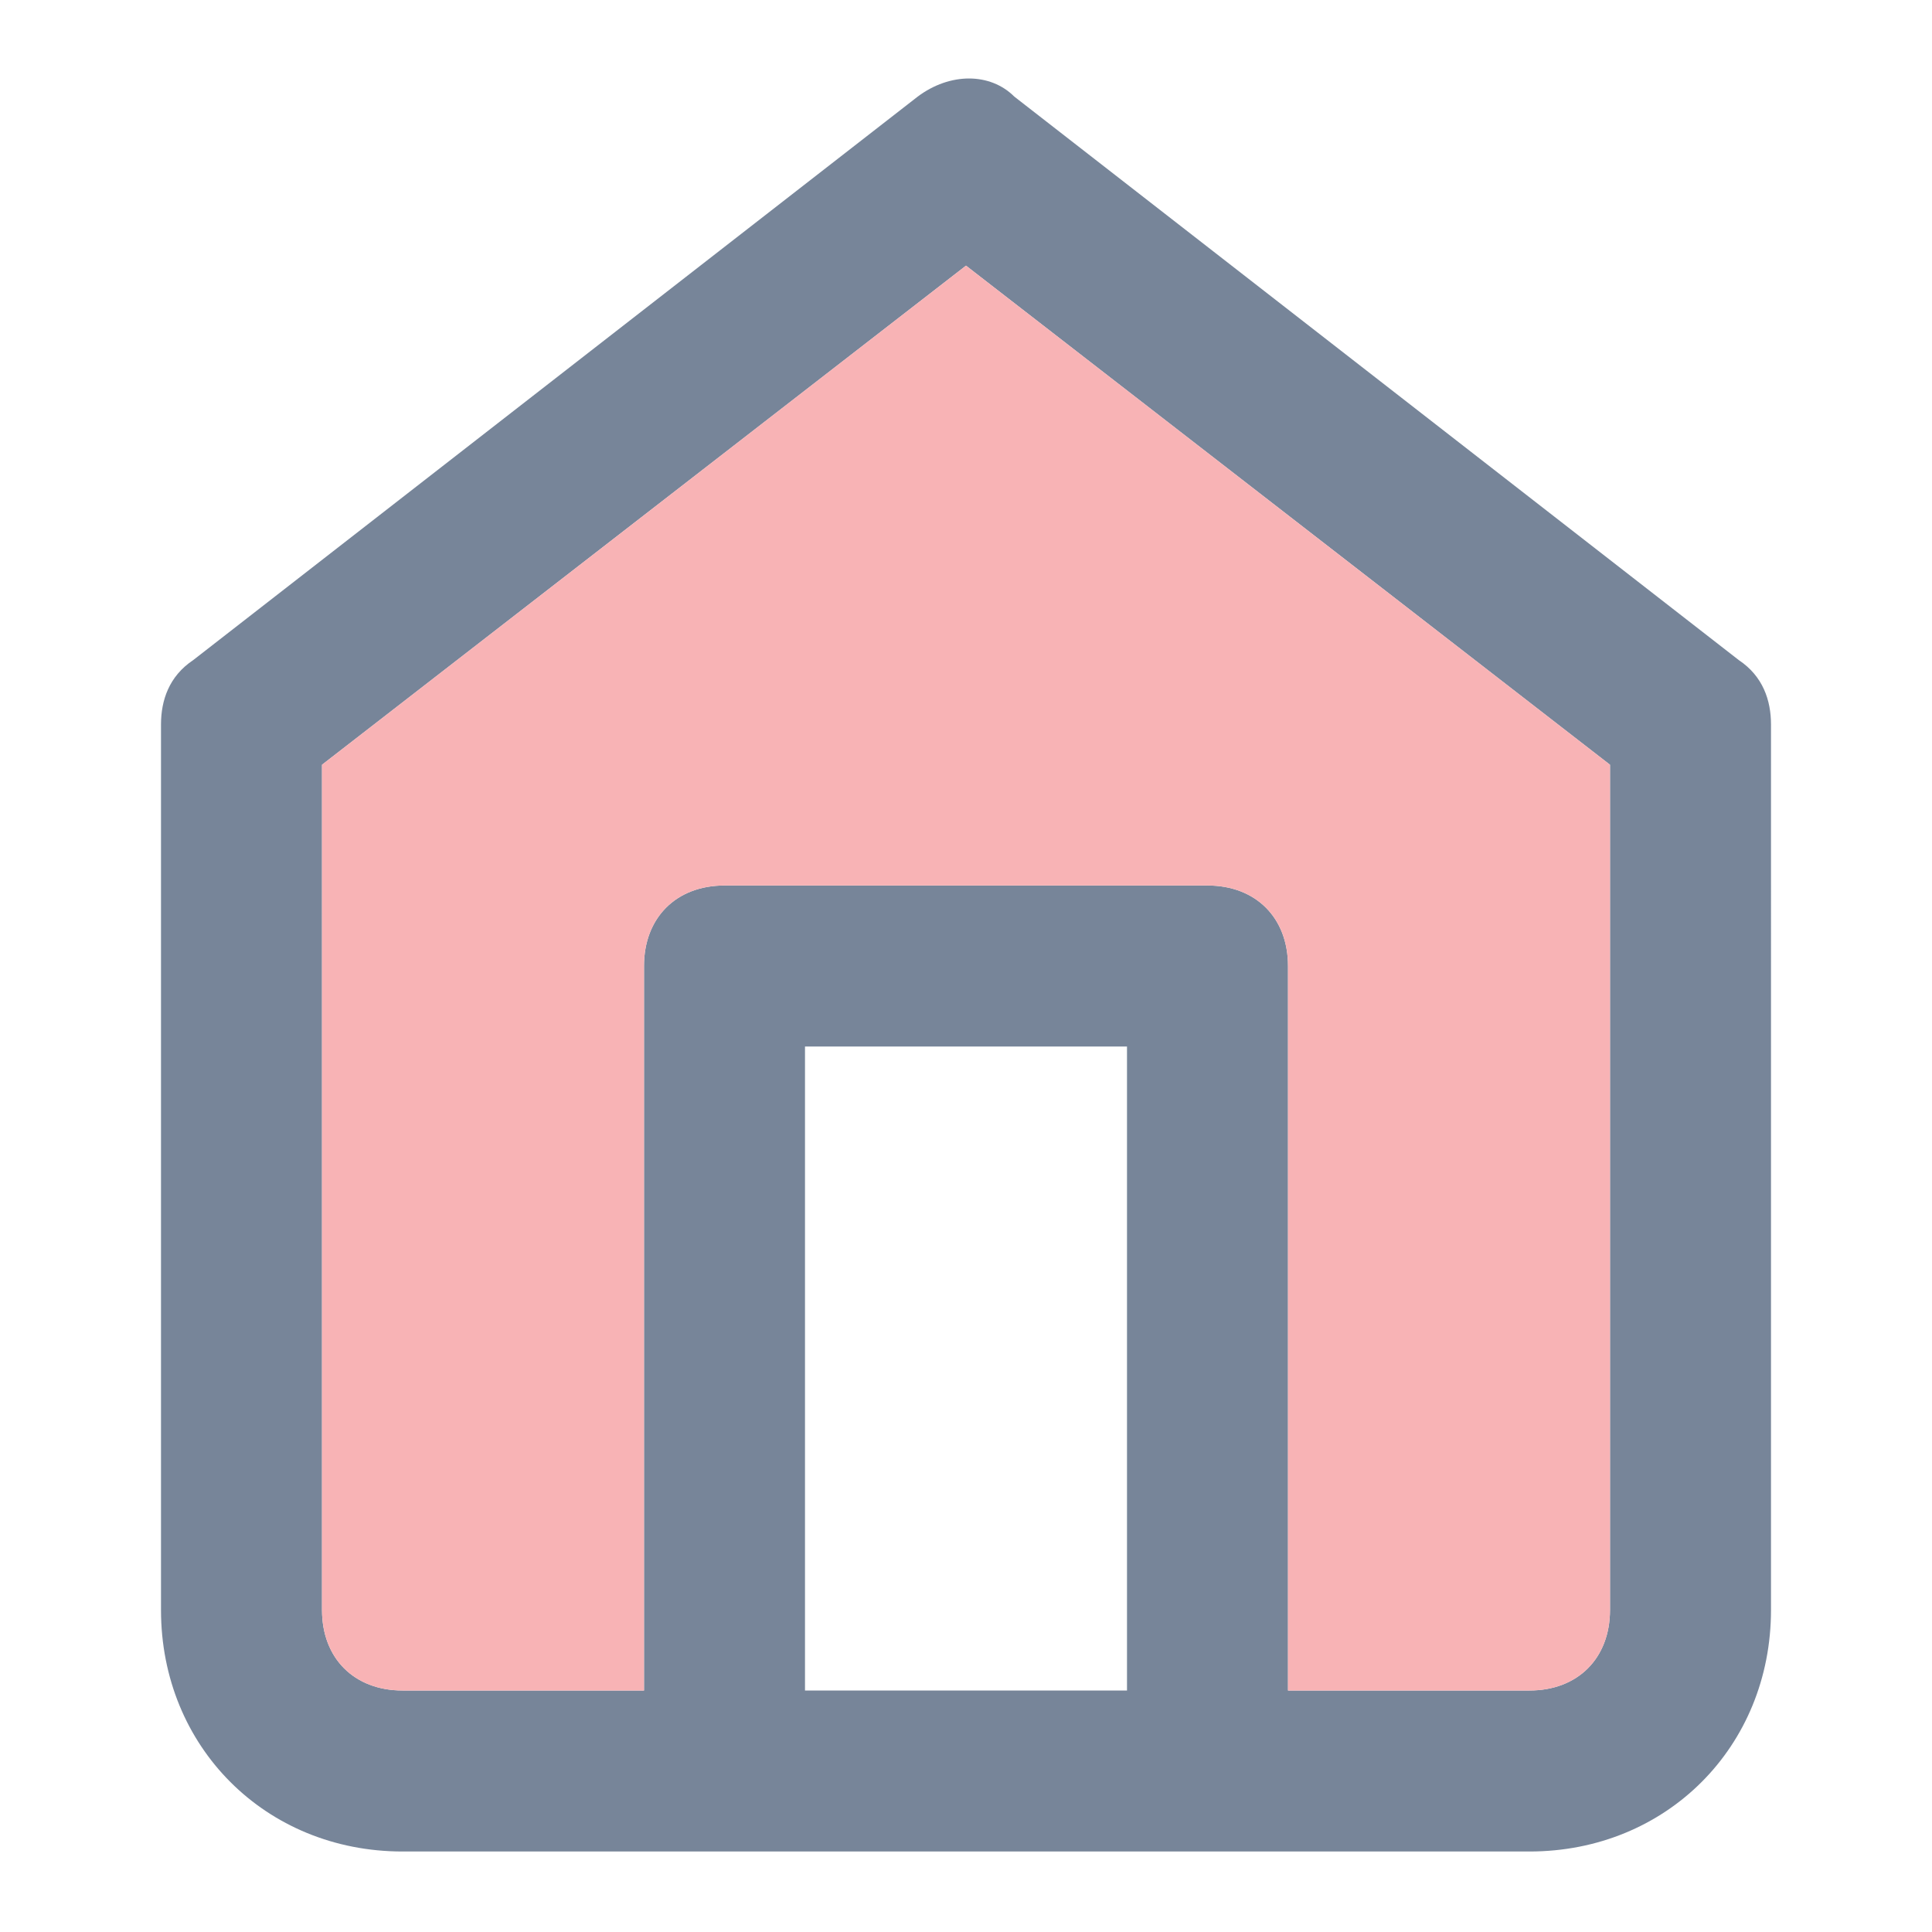 <svg version="1.1"  xmlns="http://www.w3.org/2000/svg" width="24" height="24" viewBox="0 0 24 24">
<path class="home0" fill="#778599" d="M21.6,8.2l-9-7c-0.3-0.3-0.8-0.3-1.2,0l-9,7C2.1,8.4,2,8.7,2,9v11c0,1.7,1.3,3,3,3h14c1.7,0,3-1.3,3-3V9
	C22,8.7,21.9,8.4,21.6,8.2z M14,21h-4v-8h4V21z M20,20c0,0.6-0.4,1-1,1h-3v-9c0-0.6-0.4-1-1-1H9c-0.6,0-1,0.4-1,1v9H5
	c-0.6,0-1-0.4-1-1V9.5l8-6.2l8,6.2V20z"/>
<path id="svg-ico" fill="#f8b3b5" class="home1" d="M20,20c0,0.6-0.4,1-1,1h-3v-9c0-0.6-0.4-1-1-1H9c-0.6,0-1,0.4-1,1v9H5c-0.6,0-1-0.4-1-1V9.5l8-6.2l8,6.2V20z"/>
</svg>
